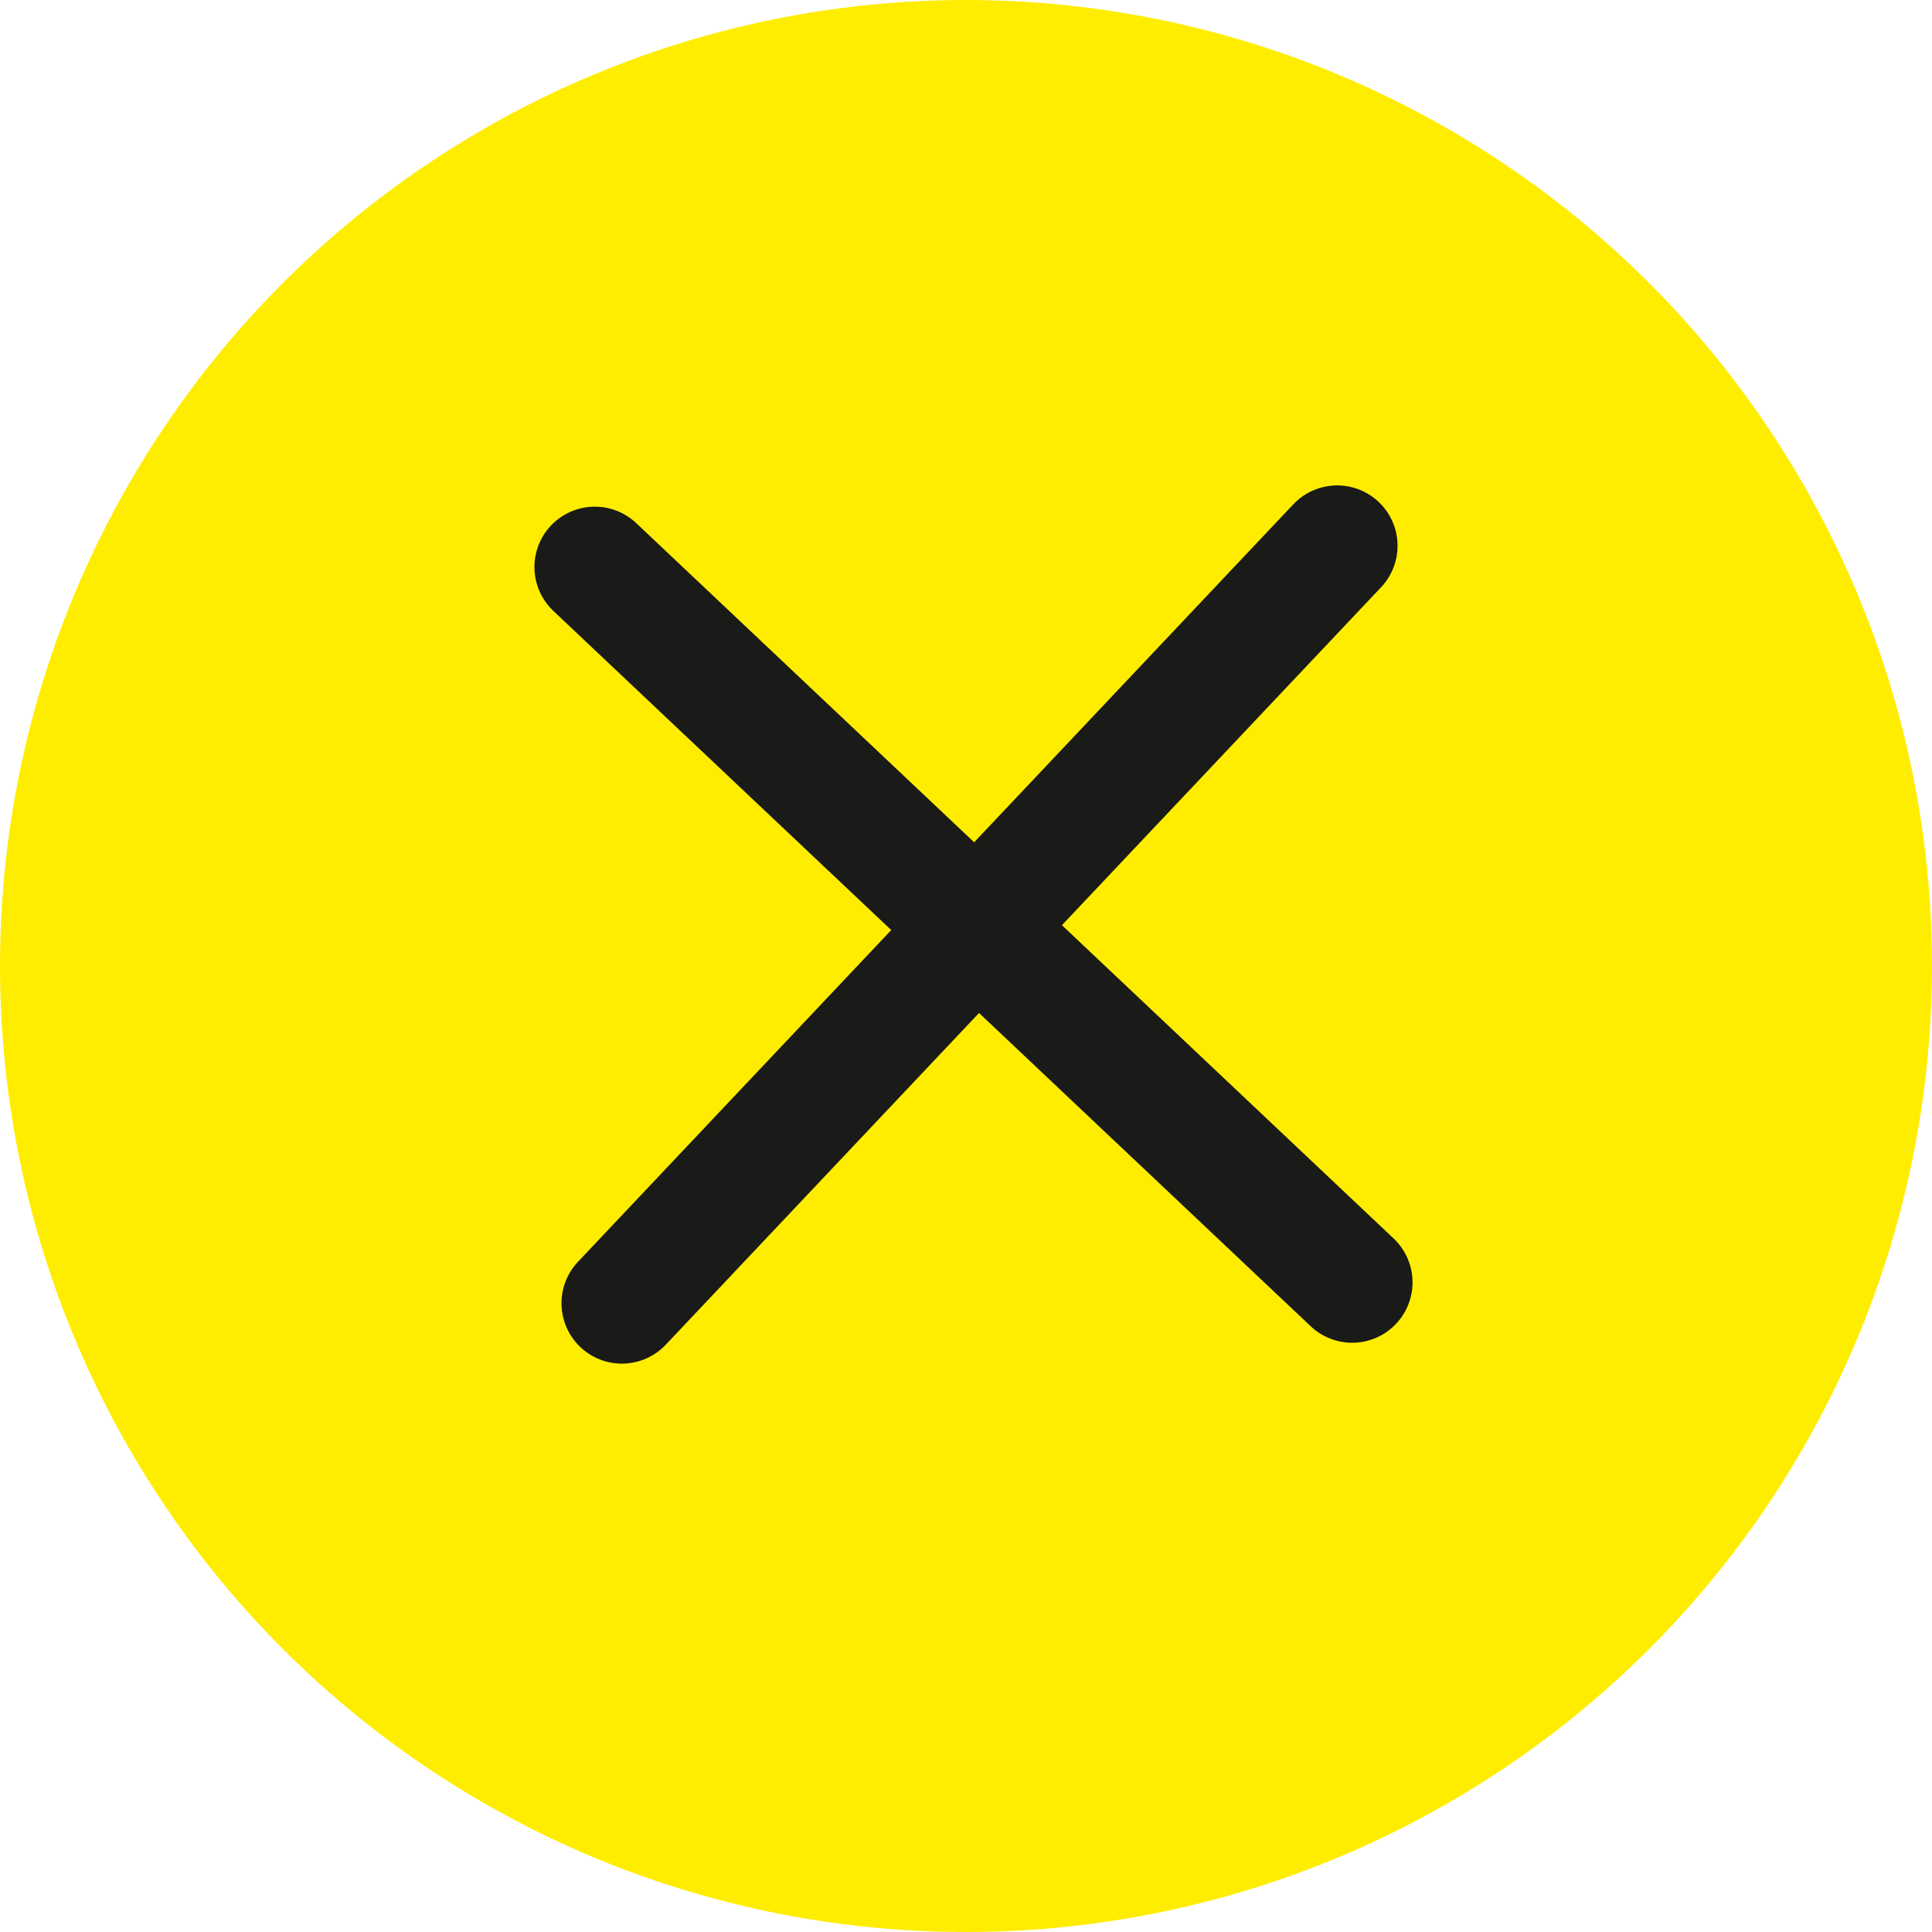 <?xml version="1.0" encoding="UTF-8"?> <svg xmlns="http://www.w3.org/2000/svg" width="16" height="16" viewBox="0 0 16 16" fill="none"><circle cx="8" cy="8" r="8" fill="#FFED00"></circle><line x1="4.926" y1="4.696" x2="11.198" y2="10.62" stroke="#1A1A18" stroke-linecap="round"></line><line x1="5.15" y1="10.793" x2="11.074" y2="4.52" stroke="#1A1A18" stroke-linecap="round"></line></svg> 